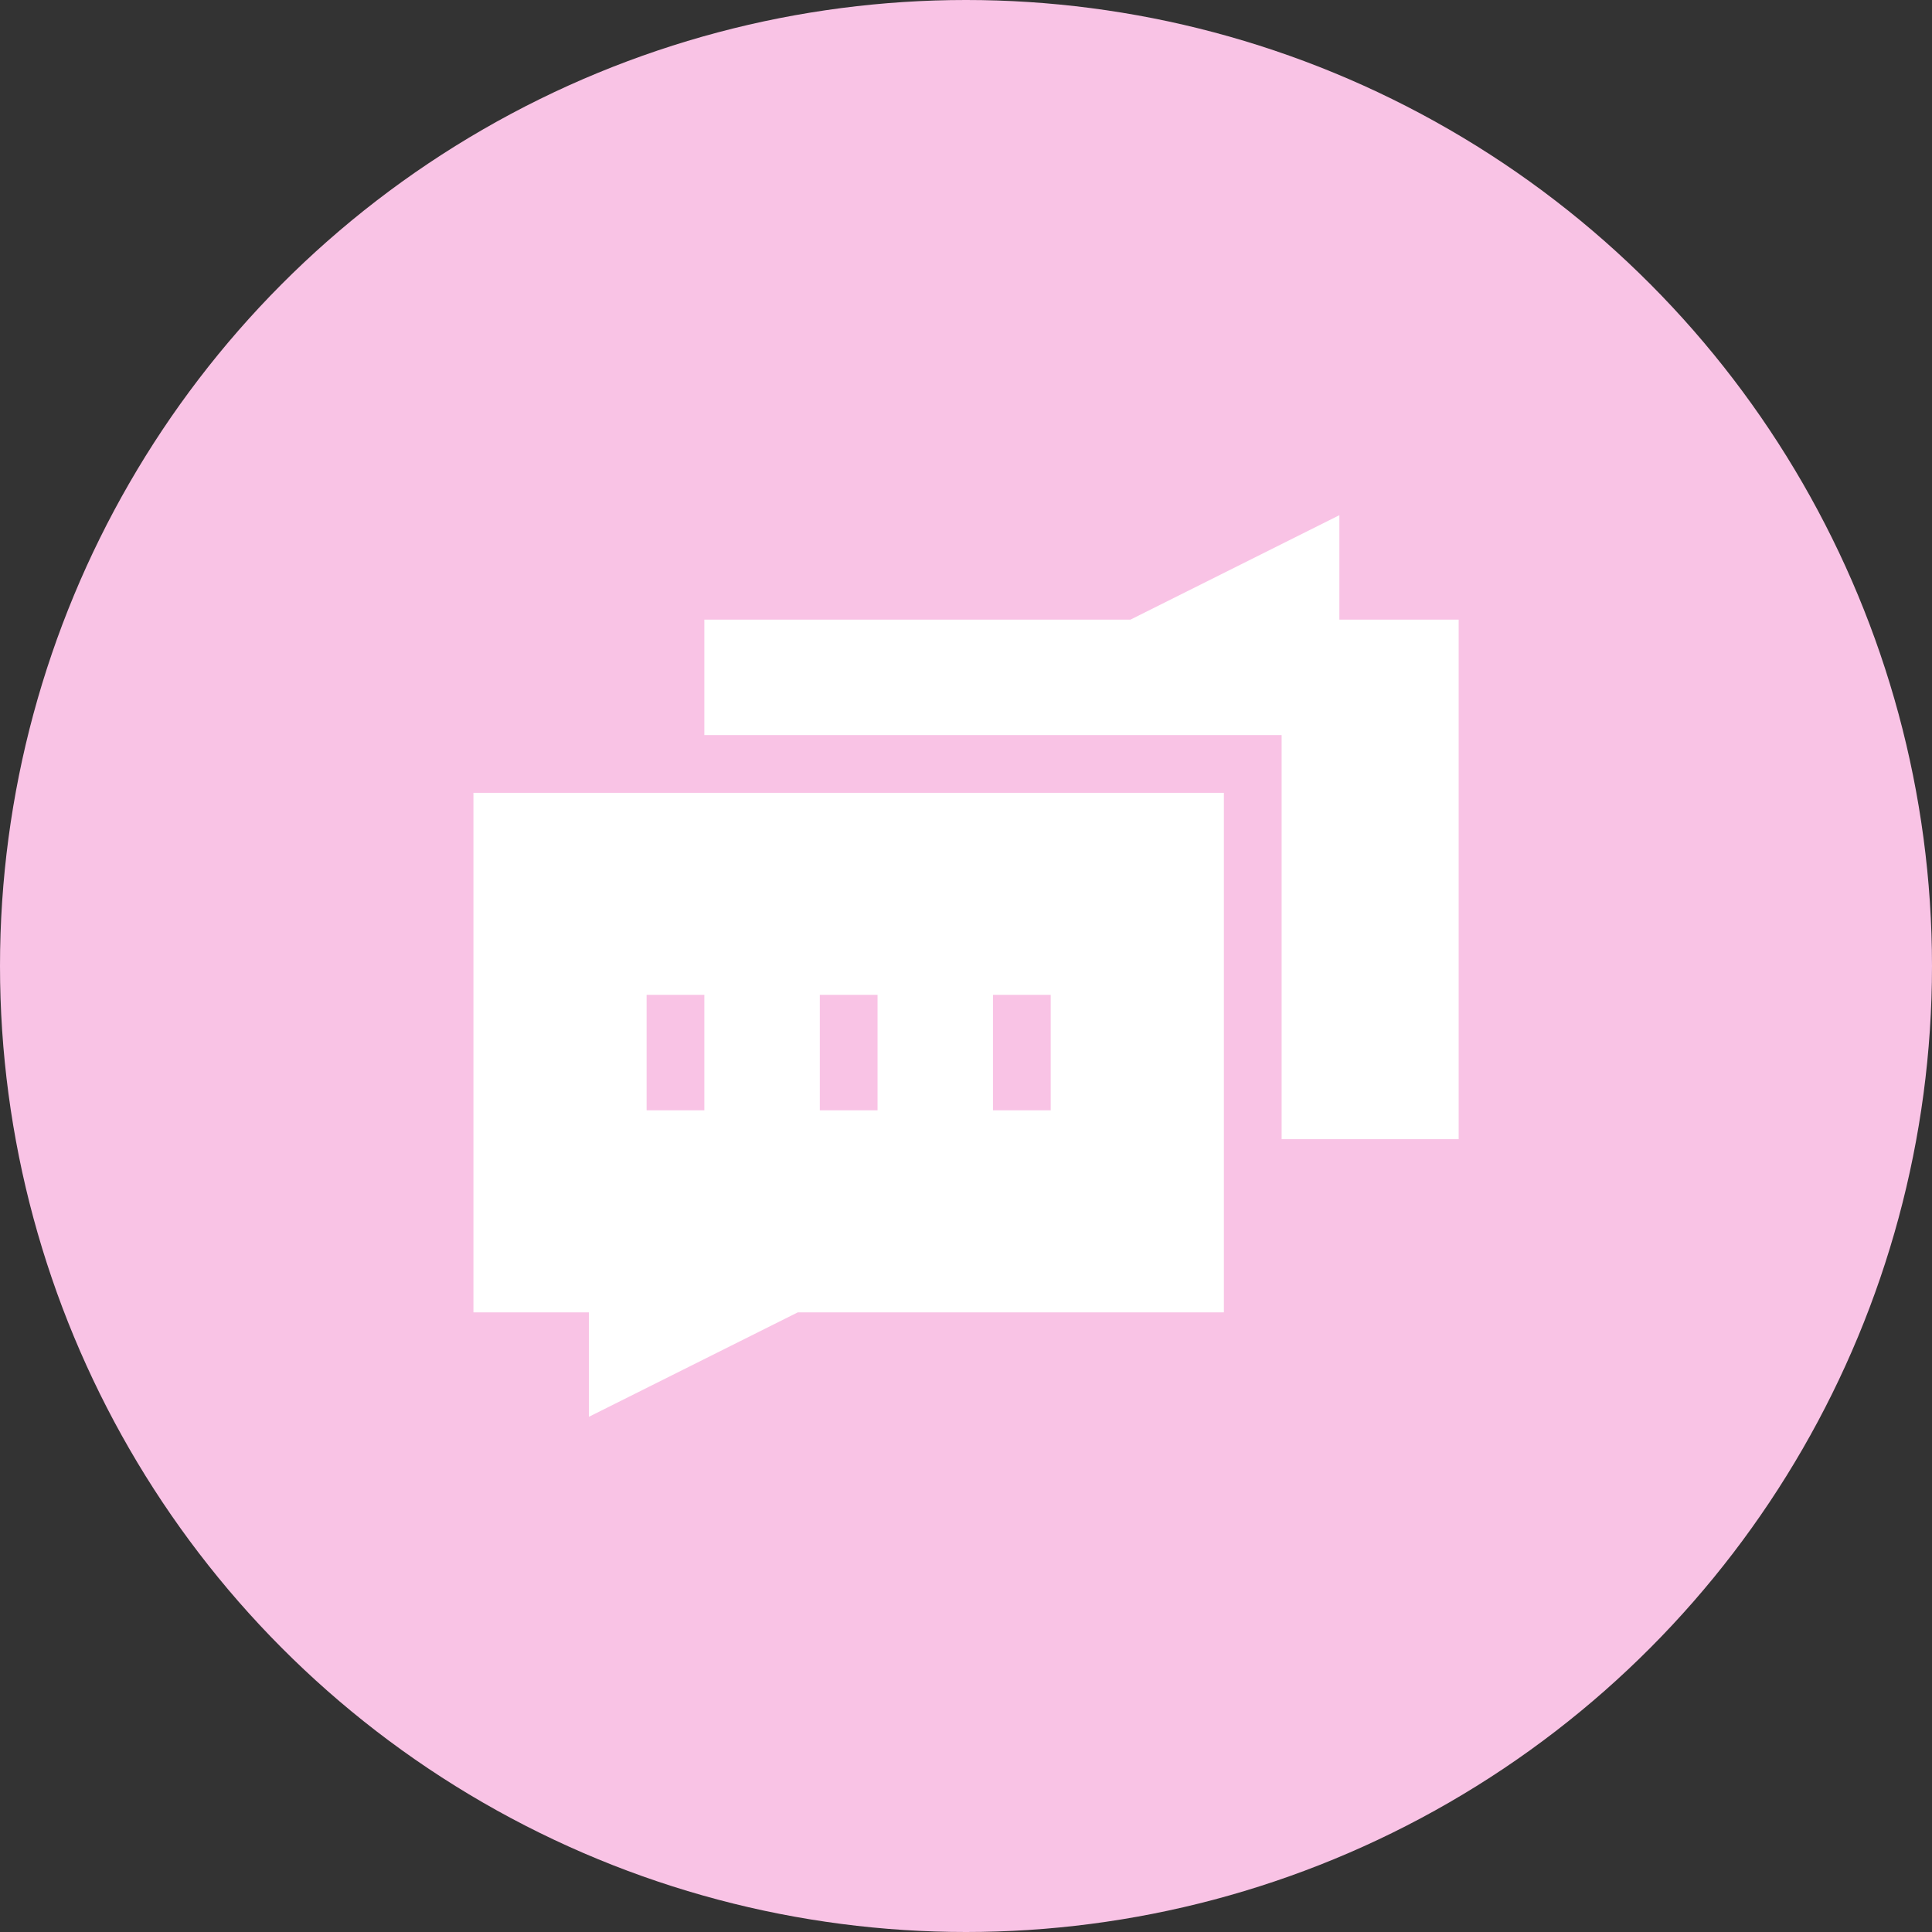 <svg width="60" height="60" viewBox="0 0 60 60" fill="none" xmlns="http://www.w3.org/2000/svg">
<rect x="0" y="0" width="60" height="60" fill="#333333" stroke="none"/>
<circle cx="30" cy="30" r="30" fill="#F9C3E5"/>
<path d="M14.703 24.622V40.757H18.289V44L24.775 40.757H38.009V24.622H14.703ZM21.874 34.482H20.081V30.896H21.874V34.482ZM27.253 34.482H25.46V30.896H27.253V34.482ZM32.631 34.482H30.838V30.896H32.631V34.482Z" fill="white"/>
<path d="M41.595 19.243V16L35.108 19.243H21.874V22.829H39.802V35.378H45.3V19.243H41.595Z" fill="white"/>
</svg>
